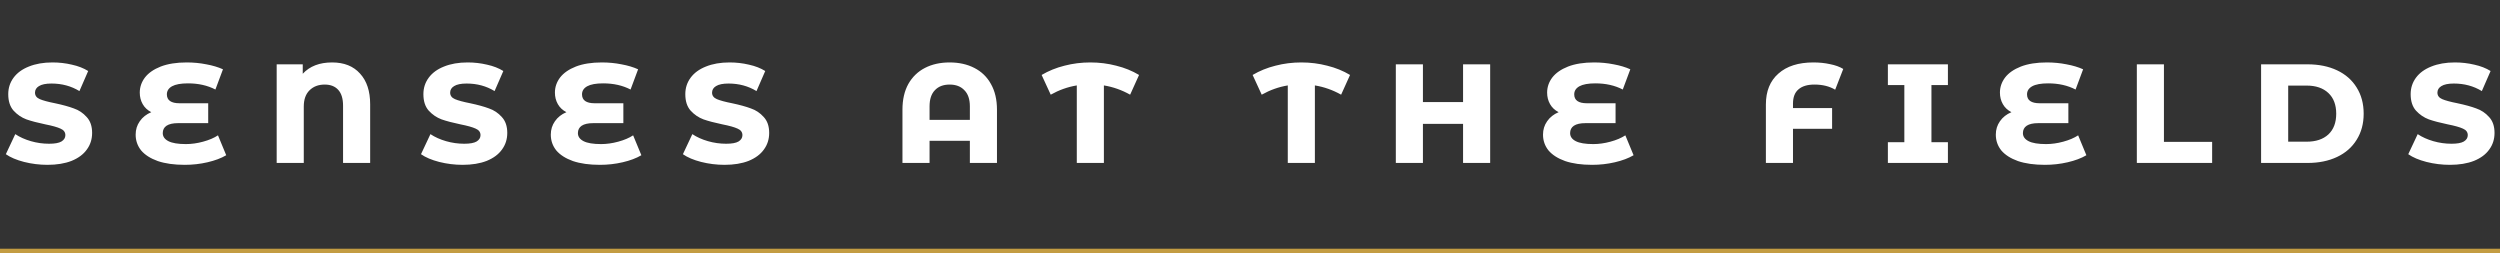 <svg width="583" height="59" viewBox="0 0 583 59" fill="none" xmlns="http://www.w3.org/2000/svg">
<rect x="0" y="0" width="583" height="59" fill="#333333" stroke="none"/>
<path d="M11.083 38.44C9.217 38.44 7.39 38.213 5.603 37.76C3.843 37.307 2.43 36.707 1.363 35.96L3.563 31.28C4.603 31.973 5.817 32.52 7.203 32.92C8.59 33.32 10.003 33.52 11.443 33.52C12.777 33.52 13.737 33.347 14.323 33C14.937 32.627 15.243 32.133 15.243 31.52C15.243 30.827 14.87 30.32 14.123 30C13.377 29.653 12.19 29.32 10.563 29C8.777 28.627 7.31 28.24 6.163 27.84C5.017 27.413 4.017 26.733 3.163 25.8C2.337 24.867 1.923 23.587 1.923 21.96C1.923 20.52 2.337 19.24 3.163 18.12C3.99 17 5.177 16.133 6.723 15.52C8.297 14.88 10.137 14.56 12.243 14.56C13.79 14.56 15.297 14.733 16.763 15.08C18.23 15.4 19.497 15.893 20.563 16.56L18.523 21.24C16.603 20.067 14.43 19.48 12.003 19.48C10.697 19.48 9.723 19.68 9.083 20.08C8.47 20.453 8.163 20.96 8.163 21.6C8.163 22.293 8.537 22.8 9.283 23.12C10.03 23.44 11.217 23.76 12.843 24.08C14.603 24.453 16.057 24.853 17.203 25.28C18.377 25.68 19.377 26.347 20.203 27.28C21.057 28.187 21.483 29.427 21.483 31C21.483 32.467 21.07 33.76 20.243 34.88C19.443 36 18.257 36.88 16.683 37.52C15.11 38.133 13.243 38.44 11.083 38.44ZM52.755 36.2C51.581 36.893 50.128 37.44 48.395 37.84C46.688 38.24 44.914 38.44 43.075 38.44C40.621 38.44 38.528 38.147 36.794 37.56C35.088 36.947 33.794 36.12 32.914 35.08C32.061 34.013 31.634 32.787 31.634 31.4C31.634 30.227 31.954 29.187 32.594 28.28C33.234 27.347 34.128 26.64 35.275 26.16C34.395 25.707 33.728 25.08 33.275 24.28C32.821 23.48 32.594 22.587 32.594 21.6C32.594 20.32 32.995 19.147 33.794 18.08C34.621 17.013 35.848 16.16 37.474 15.52C39.128 14.88 41.154 14.56 43.554 14.56C45.128 14.56 46.648 14.707 48.114 15C49.581 15.267 50.874 15.653 51.995 16.16L50.234 20.88C48.395 19.92 46.261 19.44 43.834 19.44C42.181 19.44 40.941 19.667 40.114 20.12C39.315 20.573 38.914 21.2 38.914 22C38.914 23.387 39.901 24.08 41.874 24.08H48.554V28.72H41.474C40.328 28.72 39.448 28.92 38.834 29.32C38.248 29.72 37.955 30.293 37.955 31.04C37.955 31.84 38.395 32.467 39.275 32.92C40.154 33.373 41.514 33.6 43.355 33.6C44.661 33.6 45.995 33.413 47.355 33.04C48.741 32.667 49.901 32.173 50.834 31.56L52.755 36.2ZM77.441 14.56C80.241 14.56 82.415 15.427 83.961 17.16C85.535 18.867 86.321 21.253 86.321 24.32V38H80.001V24.64C80.001 23.013 79.628 21.787 78.881 20.96C78.135 20.133 77.081 19.72 75.721 19.72C74.255 19.72 73.068 20.173 72.161 21.08C71.281 21.96 70.841 23.213 70.841 24.84V38H64.521V15H70.601V17.2C72.228 15.44 74.508 14.56 77.441 14.56ZM107.896 38.44C106.029 38.44 104.202 38.213 102.416 37.76C100.656 37.307 99.242 36.707 98.176 35.96L100.376 31.28C101.416 31.973 102.629 32.52 104.016 32.92C105.402 33.32 106.816 33.52 108.256 33.52C109.589 33.52 110.549 33.347 111.136 33C111.749 32.627 112.056 32.133 112.056 31.52C112.056 30.827 111.682 30.32 110.936 30C110.189 29.653 109.002 29.32 107.376 29C105.589 28.627 104.122 28.24 102.976 27.84C101.829 27.413 100.829 26.733 99.976 25.8C99.149 24.867 98.736 23.587 98.736 21.96C98.736 20.52 99.149 19.24 99.976 18.12C100.802 17 101.989 16.133 103.536 15.52C105.109 14.88 106.949 14.56 109.056 14.56C110.602 14.56 112.109 14.733 113.576 15.08C115.042 15.4 116.309 15.893 117.376 16.56L115.336 21.24C113.416 20.067 111.242 19.48 108.816 19.48C107.509 19.48 106.536 19.68 105.896 20.08C105.282 20.453 104.976 20.96 104.976 21.6C104.976 22.293 105.349 22.8 106.096 23.12C106.842 23.44 108.029 23.76 109.656 24.08C111.416 24.453 112.869 24.853 114.016 25.28C115.189 25.68 116.189 26.347 117.016 27.28C117.869 28.187 118.296 29.427 118.296 31C118.296 32.467 117.882 33.76 117.056 34.88C116.256 36 115.069 36.88 113.496 37.52C111.922 38.133 110.056 38.44 107.896 38.44ZM149.567 36.2C148.394 36.893 146.94 37.44 145.207 37.84C143.5 38.24 141.727 38.44 139.887 38.44C137.434 38.44 135.34 38.147 133.607 37.56C131.9 36.947 130.607 36.12 129.727 35.08C128.874 34.013 128.447 32.787 128.447 31.4C128.447 30.227 128.767 29.187 129.407 28.28C130.047 27.347 130.94 26.64 132.087 26.16C131.207 25.707 130.54 25.08 130.087 24.28C129.634 23.48 129.407 22.587 129.407 21.6C129.407 20.32 129.807 19.147 130.607 18.08C131.434 17.013 132.66 16.16 134.287 15.52C135.94 14.88 137.967 14.56 140.367 14.56C141.94 14.56 143.46 14.707 144.927 15C146.394 15.267 147.687 15.653 148.807 16.16L147.047 20.88C145.207 19.92 143.074 19.44 140.647 19.44C138.994 19.44 137.754 19.667 136.927 20.12C136.127 20.573 135.727 21.2 135.727 22C135.727 23.387 136.714 24.08 138.687 24.08H145.367V28.72H138.287C137.14 28.72 136.26 28.92 135.647 29.32C135.06 29.72 134.767 30.293 134.767 31.04C134.767 31.84 135.207 32.467 136.087 32.92C136.967 33.373 138.327 33.6 140.167 33.6C141.474 33.6 142.807 33.413 144.167 33.04C145.554 32.667 146.714 32.173 147.647 31.56L149.567 36.2ZM168.974 38.44C167.107 38.44 165.281 38.213 163.494 37.76C161.734 37.307 160.321 36.707 159.254 35.96L161.454 31.28C162.494 31.973 163.707 32.52 165.094 32.92C166.481 33.32 167.894 33.52 169.334 33.52C170.667 33.52 171.627 33.347 172.214 33C172.827 32.627 173.134 32.133 173.134 31.52C173.134 30.827 172.761 30.32 172.014 30C171.267 29.653 170.081 29.32 168.454 29C166.667 28.627 165.201 28.24 164.054 27.84C162.907 27.413 161.907 26.733 161.054 25.8C160.227 24.867 159.814 23.587 159.814 21.96C159.814 20.52 160.227 19.24 161.054 18.12C161.881 17 163.067 16.133 164.614 15.52C166.187 14.88 168.027 14.56 170.134 14.56C171.681 14.56 173.187 14.733 174.654 15.08C176.121 15.4 177.387 15.893 178.454 16.56L176.414 21.24C174.494 20.067 172.321 19.48 169.894 19.48C168.587 19.48 167.614 19.68 166.974 20.08C166.361 20.453 166.054 20.96 166.054 21.6C166.054 22.293 166.427 22.8 167.174 23.12C167.921 23.44 169.107 23.76 170.734 24.08C172.494 24.453 173.947 24.853 175.094 25.28C176.267 25.68 177.267 26.347 178.094 27.28C178.947 28.187 179.374 29.427 179.374 31C179.374 32.467 178.961 33.76 178.134 34.88C177.334 36 176.147 36.88 174.574 37.52C173.001 38.133 171.134 38.44 168.974 38.44ZM221.453 14.56C223.64 14.56 225.56 14.987 227.213 15.84C228.893 16.693 230.187 17.947 231.093 19.6C232.027 21.253 232.493 23.24 232.493 25.56V38H226.173V32.84H216.773V38H210.453V25.56C210.453 23.24 210.907 21.253 211.813 19.6C212.747 17.947 214.04 16.693 215.693 15.84C217.347 14.987 219.267 14.56 221.453 14.56ZM226.173 27.96V24.8C226.173 23.147 225.747 21.893 224.893 21.04C224.067 20.16 222.92 19.72 221.453 19.72C219.987 19.72 218.84 20.16 218.013 21.04C217.187 21.893 216.773 23.147 216.773 24.8V27.96H226.173ZM263.548 22.08C261.601 20.987 259.561 20.267 257.428 19.92V38H251.108V19.92C249.001 20.267 246.974 20.987 245.028 22.08L242.908 17.48C244.534 16.52 246.308 15.8 248.228 15.32C250.174 14.813 252.188 14.56 254.268 14.56C256.348 14.56 258.361 14.813 260.308 15.32C262.254 15.8 264.028 16.52 265.628 17.48L263.548 22.08ZM312.751 22.08C310.804 20.987 308.764 20.267 306.631 19.92V38H300.311V19.92C298.204 20.267 296.177 20.987 294.231 22.08L292.111 17.48C293.737 16.52 295.511 15.8 297.431 15.32C299.377 14.813 301.391 14.56 303.471 14.56C305.551 14.56 307.564 14.813 309.511 15.32C311.457 15.8 313.231 16.52 314.831 17.48L312.751 22.08ZM325.506 15H331.826V23.8H341.186V15H347.506V38H341.186V28.88H331.826V38H325.506V15ZM380.95 36.2C379.777 36.893 378.323 37.44 376.59 37.84C374.883 38.24 373.11 38.44 371.27 38.44C368.817 38.44 366.723 38.147 364.99 37.56C363.283 36.947 361.99 36.12 361.11 35.08C360.257 34.013 359.83 32.787 359.83 31.4C359.83 30.227 360.15 29.187 360.79 28.28C361.43 27.347 362.323 26.64 363.47 26.16C362.59 25.707 361.923 25.08 361.47 24.28C361.017 23.48 360.79 22.587 360.79 21.6C360.79 20.32 361.19 19.147 361.99 18.08C362.817 17.013 364.043 16.16 365.67 15.52C367.323 14.88 369.35 14.56 371.75 14.56C373.323 14.56 374.843 14.707 376.31 15C377.777 15.267 379.07 15.653 380.19 16.16L378.43 20.88C376.59 19.92 374.457 19.44 372.03 19.44C370.377 19.44 369.137 19.667 368.31 20.12C367.51 20.573 367.11 21.2 367.11 22C367.11 23.387 368.097 24.08 370.07 24.08H376.75V28.72H369.67C368.523 28.72 367.643 28.92 367.03 29.32C366.443 29.72 366.15 30.293 366.15 31.04C366.15 31.84 366.59 32.467 367.47 32.92C368.35 33.373 369.71 33.6 371.55 33.6C372.857 33.6 374.19 33.413 375.55 33.04C376.937 32.667 378.097 32.173 379.03 31.56L380.95 36.2ZM423.125 19.72C421.498 19.72 420.258 20.093 419.405 20.84C418.552 21.56 418.125 22.667 418.125 24.16V25.2H427.245V30.04H418.125V38H411.805V24.36C411.805 21.267 412.778 18.867 414.725 17.16C416.672 15.427 419.392 14.56 422.885 14.56C424.272 14.56 425.565 14.693 426.765 14.96C427.992 15.2 429.018 15.573 429.845 16.08L427.965 20.92C426.632 20.12 425.018 19.72 423.125 19.72ZM450.413 19.84V33.16H454.253V38H440.253V33.16H444.093V19.84H440.253V15H454.253V19.84H450.413ZM486.544 36.2C485.37 36.893 483.917 37.44 482.184 37.84C480.477 38.24 478.704 38.44 476.864 38.44C474.41 38.44 472.317 38.147 470.584 37.56C468.877 36.947 467.584 36.12 466.704 35.08C465.85 34.013 465.424 32.787 465.424 31.4C465.424 30.227 465.744 29.187 466.384 28.28C467.024 27.347 467.917 26.64 469.064 26.16C468.184 25.707 467.517 25.08 467.064 24.28C466.61 23.48 466.384 22.587 466.384 21.6C466.384 20.32 466.784 19.147 467.584 18.08C468.41 17.013 469.637 16.16 471.264 15.52C472.917 14.88 474.944 14.56 477.344 14.56C478.917 14.56 480.437 14.707 481.904 15C483.37 15.267 484.664 15.653 485.784 16.16L484.024 20.88C482.184 19.92 480.05 19.44 477.624 19.44C475.97 19.44 474.73 19.667 473.904 20.12C473.104 20.573 472.704 21.2 472.704 22C472.704 23.387 473.69 24.08 475.664 24.08H482.344V28.72H475.264C474.117 28.72 473.237 28.92 472.624 29.32C472.037 29.72 471.744 30.293 471.744 31.04C471.744 31.84 472.184 32.467 473.064 32.92C473.944 33.373 475.304 33.6 477.144 33.6C478.45 33.6 479.784 33.413 481.144 33.04C482.53 32.667 483.69 32.173 484.624 31.56L486.544 36.2ZM498.31 15H504.63V33.08H515.87V38H498.31V15ZM527.287 15H538.127C540.74 15 543.034 15.467 545.007 16.4C546.98 17.333 548.5 18.667 549.567 20.4C550.66 22.133 551.207 24.173 551.207 26.52C551.207 28.84 550.66 30.867 549.567 32.6C548.5 34.333 546.98 35.667 545.007 36.6C543.034 37.533 540.74 38 538.127 38H527.287V15ZM537.927 33.04C540.06 33.04 541.74 32.48 542.967 31.36C544.194 30.213 544.807 28.6 544.807 26.52C544.807 24.44 544.194 22.827 542.967 21.68C541.74 20.533 540.06 19.96 537.927 19.96H533.607V33.04H537.927ZM571.325 38.44C569.459 38.44 567.632 38.213 565.845 37.76C564.085 37.307 562.672 36.707 561.605 35.96L563.805 31.28C564.845 31.973 566.059 32.52 567.445 32.92C568.832 33.32 570.245 33.52 571.685 33.52C573.019 33.52 573.979 33.347 574.565 33C575.179 32.627 575.485 32.133 575.485 31.52C575.485 30.827 575.112 30.32 574.365 30C573.619 29.653 572.432 29.32 570.805 29C569.019 28.627 567.552 28.24 566.405 27.84C565.259 27.413 564.259 26.733 563.405 25.8C562.579 24.867 562.165 23.587 562.165 21.96C562.165 20.52 562.579 19.24 563.405 18.12C564.232 17 565.419 16.133 566.965 15.52C568.539 14.88 570.379 14.56 572.485 14.56C574.032 14.56 575.539 14.733 577.005 15.08C578.472 15.4 579.739 15.893 580.805 16.56L578.765 21.24C576.845 20.067 574.672 19.48 572.245 19.48C570.939 19.48 569.965 19.68 569.325 20.08C568.712 20.453 568.405 20.96 568.405 21.6C568.405 22.293 568.779 22.8 569.525 23.12C570.272 23.44 571.459 23.76 573.085 24.08C574.845 24.453 576.299 24.853 577.445 25.28C578.619 25.68 579.619 26.347 580.445 27.28C581.299 28.187 581.725 29.427 581.725 31C581.725 32.467 581.312 33.76 580.485 34.88C579.685 36 578.499 36.88 576.925 37.52C575.352 38.133 573.485 38.44 571.325 38.44Z" fill="white"/>
<rect y="58" width="583" height="1" fill="#C39C42"/>
</svg>
